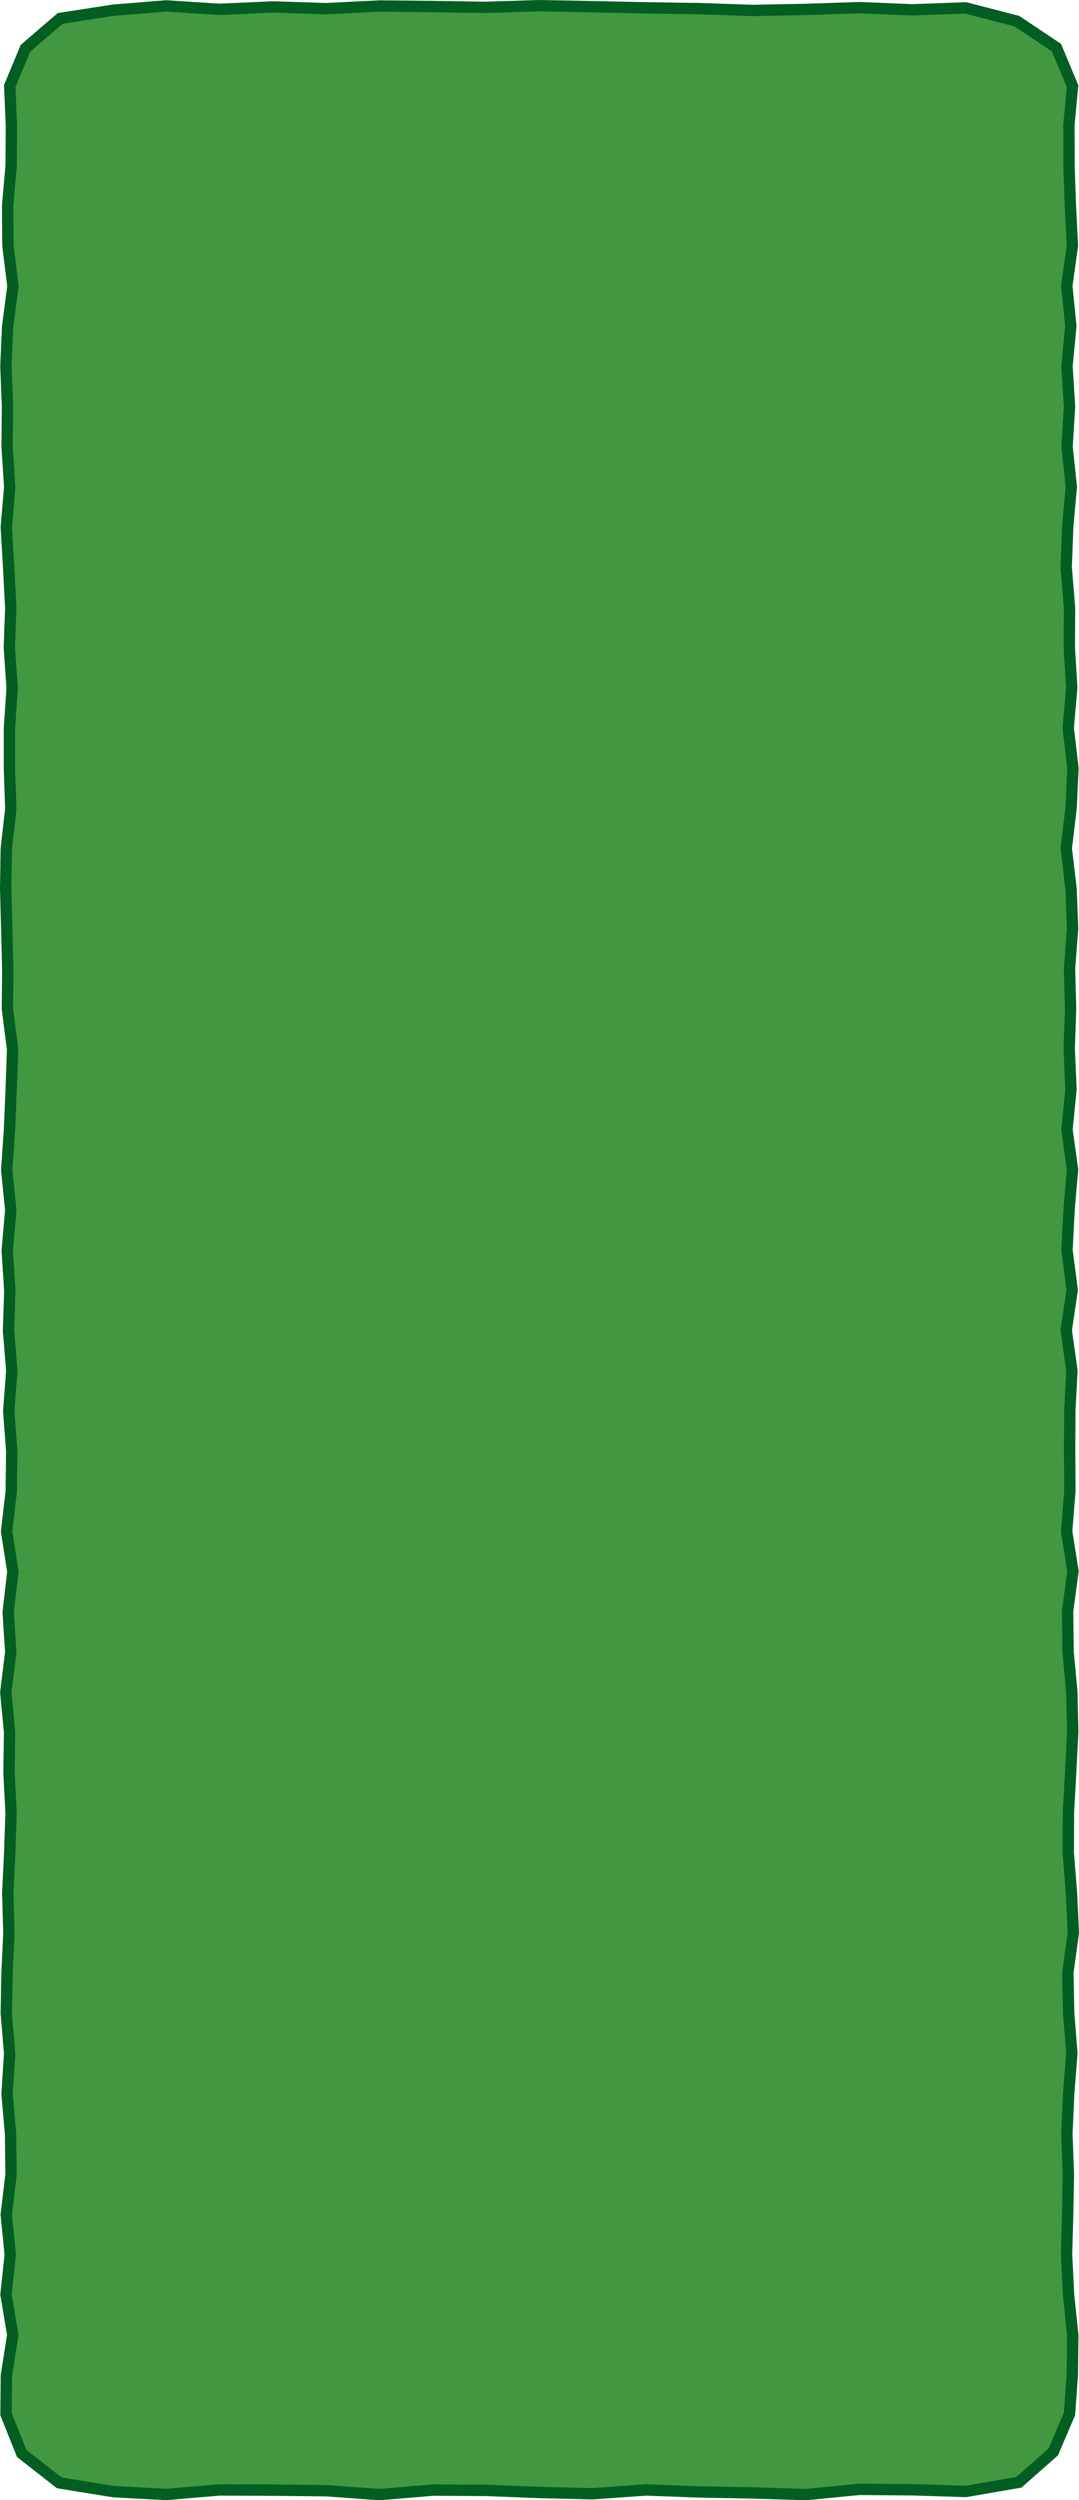 <svg xmlns="http://www.w3.org/2000/svg" width="190" height="440"><path fill="#429840" fill-rule="evenodd" stroke="#035e21" stroke-width="2" d="M94.977 1l-9.4.295-9.39-.142-9.33-.097-9.475.47-9.314-.305-9.392.42-.11-.001-9.32-.6-9.244.75-9.407 1.453-6.12 5.264-2.76 6.64.295 6.908-.053 7.16-.616 6.98.054 7.018.884 7.145-.017.126-.922 6.983-.297 6.992.273 7.12-.066 6.996.456 7.075-.002.15-.597 7 .415 7.007.372 7.16-.25 7.02.486 7.02v.135l-.467 7.004-.004 7.037.24 7.07-.006.145-.783 6.974L1 156.404l.19 7.073.177 7.1-.06 7.002.9 7 .008.163-.25 7.072-.297 7.098-.487 6.983.706 6.98.001.19-.618 7 .46 7.093-.23 7.012.567 7.014v.156l-.528 6.994.53 7.083-.093 7.07-.007.102-.807 6.933 1.103 7.07-.82 7.117.442 6.98-.006.185-.858 6.96.662 6.962.004.11-.104 7 .364 7.153-.237 7.087-.347 6.99.202 7.143-.334 7.04-.125 7.02.59 7.016.001.15-.46 7 .623 7.067.084 7.07-.007.132-.84 6.958.694 6.958-.001.205-.735 6.93 1.19 7.092-1.123 7.156-.06 6.8 2.762 6.907 6.615 5.166 9.508 1.542 9.28.505 9.42-.8 9.402.036 9.46.103 9.315.68 9.403-.792 9.425.056 9.376.363 9.293.224 9.392-.663.107-.002 9.375.347 9.403.172 9.328.294 9.328-.914.106-.005 9.415.077 9.286.293 9.36-1.616 6.052-5.348 2.85-6.685.5-6.853.077-7.02-.737-7.07-.355-7.155.198-7.063.12-7.02-.258-7.154.316-7.107.56-6.99-.56-7.052-.148-7.073.01-.156.952-6.98-.324-6.95-.566-7.158.035-7.122.39-7.066.36-7-.15-7-.667-7.153-.082-7.068.01-.145.93-6.927-1.11-7.04.01-.118.558-6.984-.047-7.08.035-7.115.376-6.972-1.01-7.114 1.055-7.07-.906-6.928-.007-.18.365-7.106.606-6.957-.974-7.077.7-7.116-.312-7.075.24-7-.184-7.07.003-.102.538-7.012-.264-6.933-.846-7.186.85-7.115.322-6.987-.82-6.987-.003-.204.613-6.995-.43-7.062.036-6.982-.578-7.068-.003-.118.264-7.12.632-6.972-.735-6.97-.004-.166.428-7.005-.442-7.006.003-.158.664-6.972-.704-7.09.985-7.09-.358-6.99-.246-7.098-.012-7.166.64-6.82-2.833-6.77-6.98-4.667-9.03-2.338-9.333.35-9.327-.387-9.408.313-9.45.182-9.374-.322-9.4-.138-9.385-.2L94.977 1z"/></svg>
